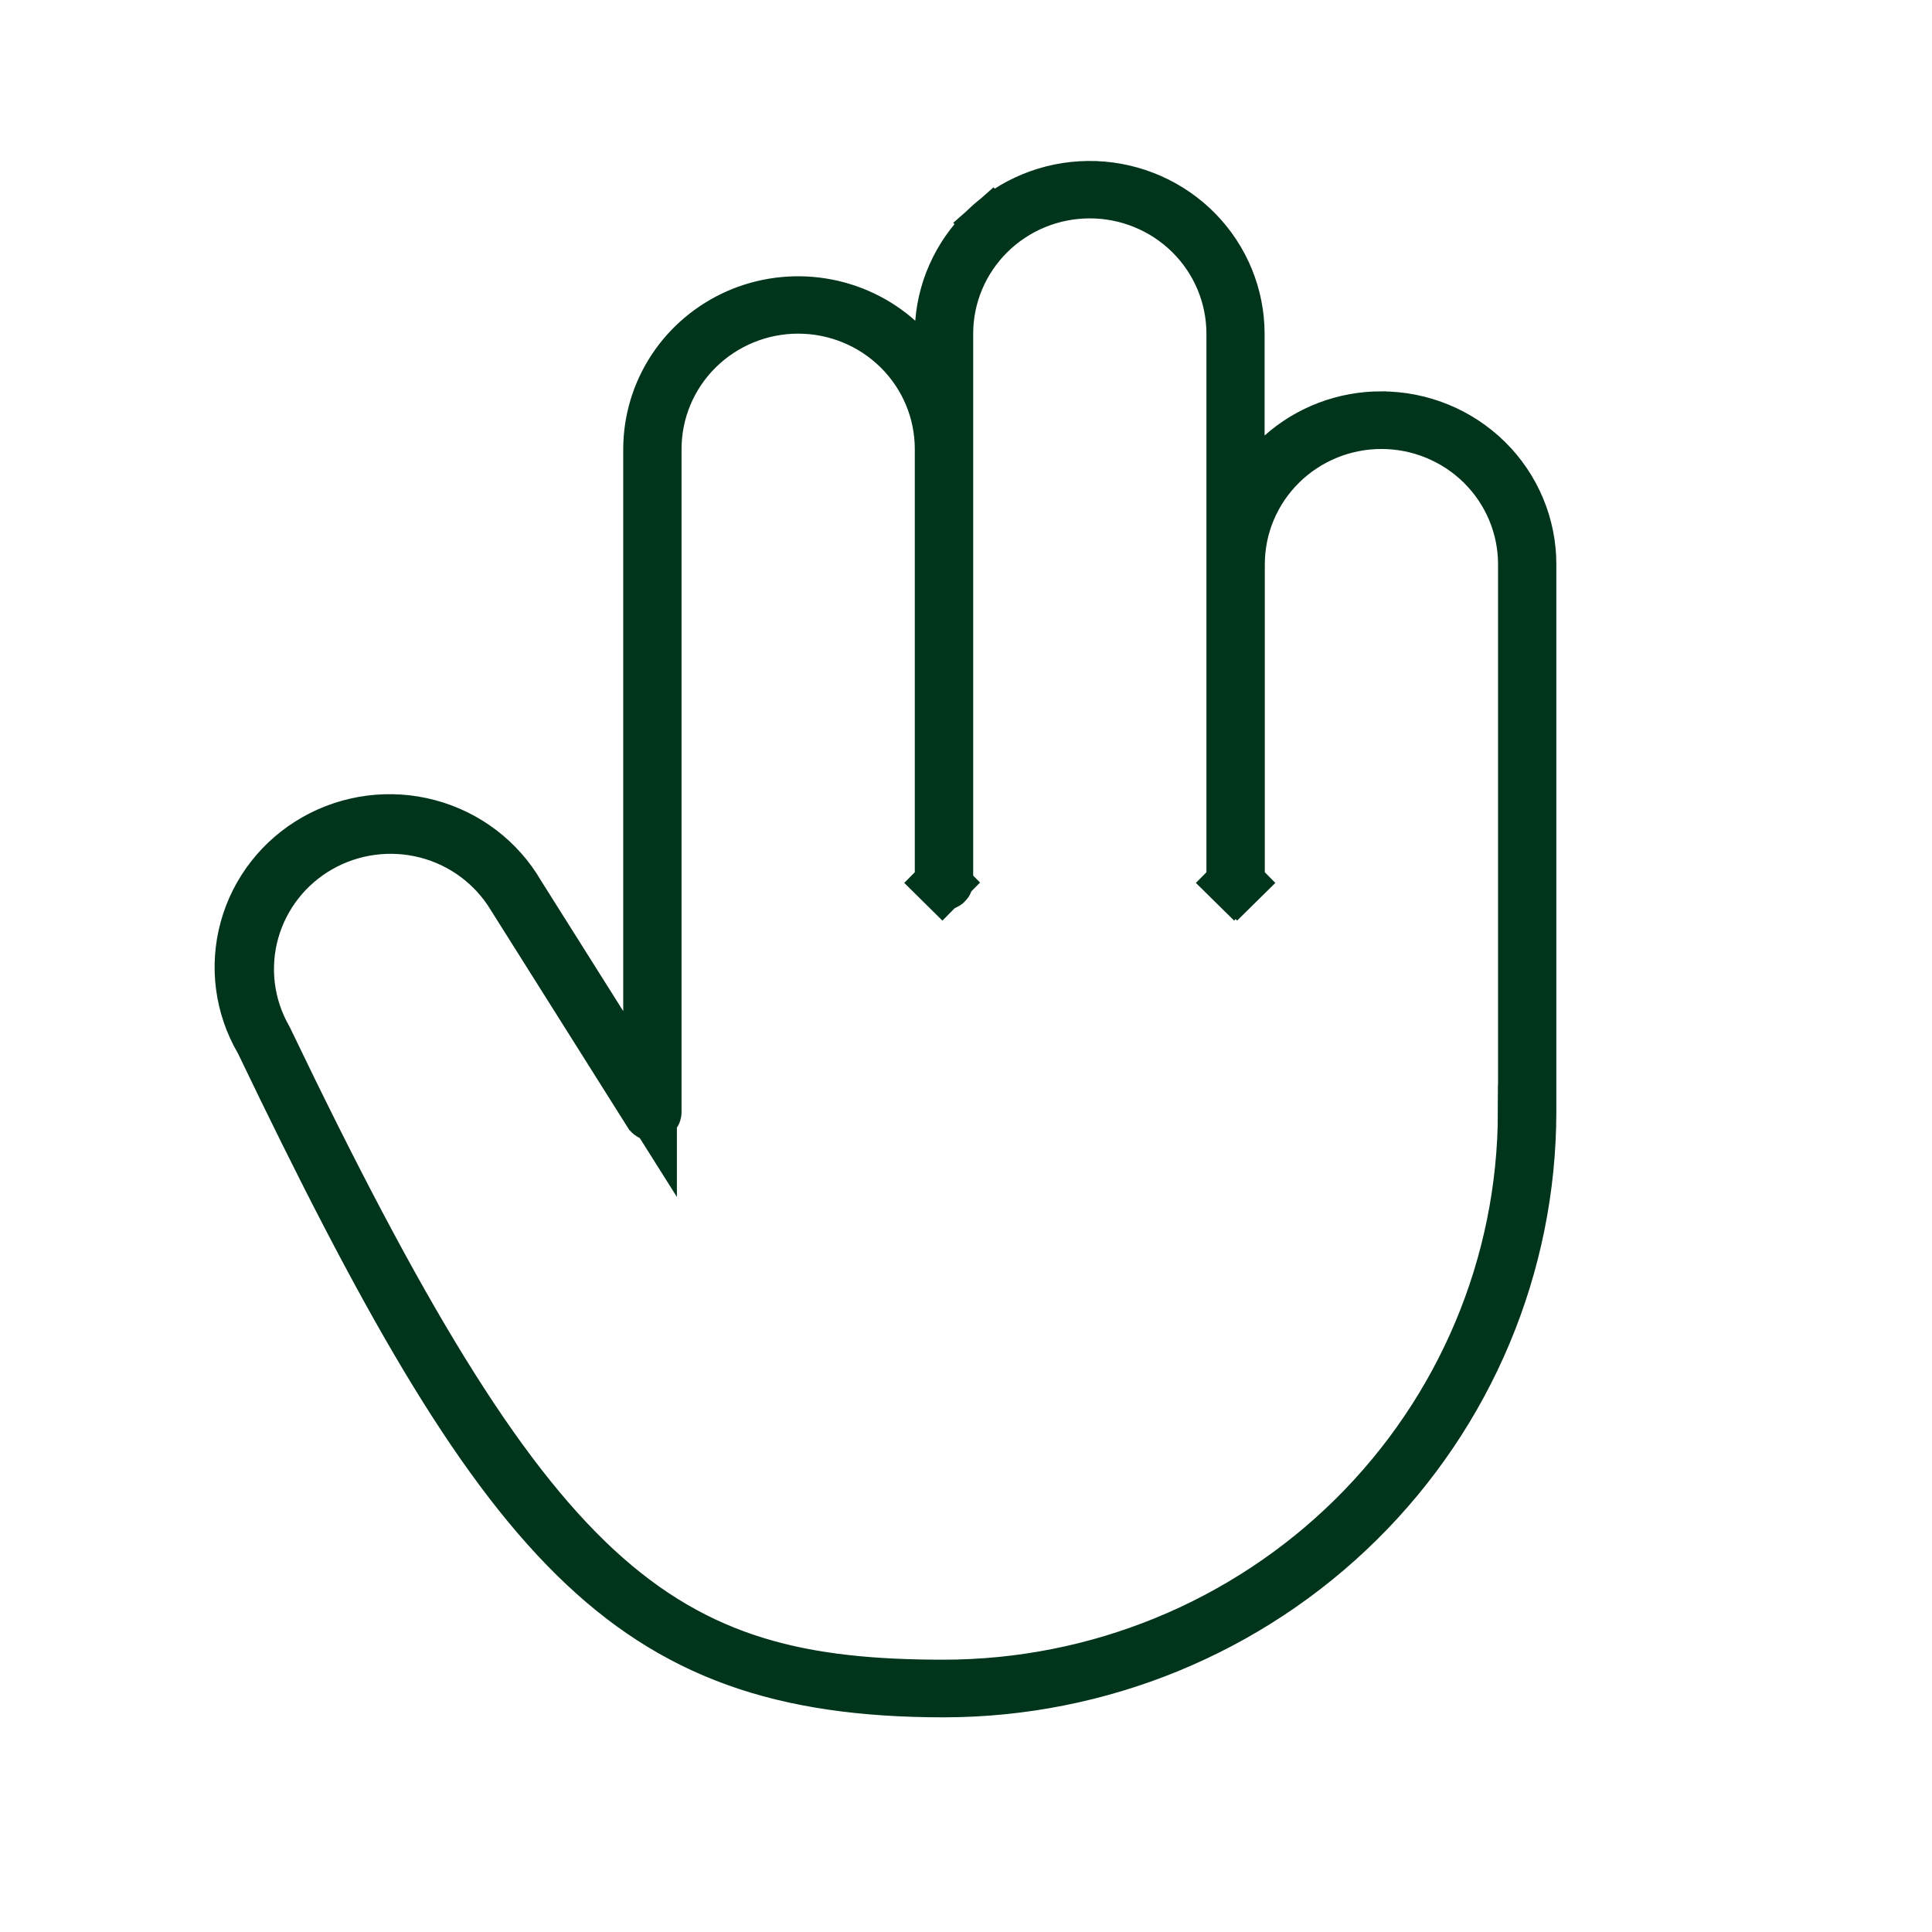<svg fill="none" height="36" viewBox="0 0 36 36" width="36" xmlns="http://www.w3.org/2000/svg"><path d="m25.74 7.793h0c.734 0 1.436.288 1.954.799.517.511.806 1.203.806 1.923v10.205c-.003 2.856-1.152 5.596-3.197 7.617-2.045 2.022-4.819 3.16-7.713 3.163-3.013-0-5.034-.703-6.865-2.505-1.874-1.844-3.574-4.858-5.841-9.584l-.009-.018-.01-.017c-.364-.626-.461-1.368-.271-2.063.19-.696.652-1.29 1.288-1.651.635-.361 1.39-.458 2.098-.269.708.189 1.309.648 1.673 1.274l.004.008.005.007 1.528 2.425.923 1.465v-1.731-10.473c.001-.525.155-1.039.445-1.48.29-.441.704-.79 1.192-1.005.488-.214 1.029-.284 1.557-.201s1.02.315 1.415.668l.753.671.078-1.006c.054-.7.381-1.353.912-1.823l-.327-.371.327.371c.532-.469 1.228-.717 1.943-.691.715.027 1.39.326 1.885.833.494.507.77 1.182.771 1.884v1.897 1.114l.832-.74c.504-.449 1.16-.697 1.841-.697zm2.674 12.928v-.001-10.205c0-.704-.283-1.379-.785-1.875-.502-.496-1.181-.774-1.888-.774-.707 0-1.386.278-1.888.774l.352.356-.352-.356c-.502.496-.785 1.17-.785 1.875v5.908c0 .008-.003.017-.011.024l.351.356-.351-.356c-.008.008-.019.013-.033.013-.013 0-.025-.005-.033-.013l-.351.356.351-.356c-.007-.007-.011-.016-.011-.024v-10.205c0-.704-.283-1.379-.785-1.875-.502-.496-1.181-.774-1.888-.774-.707 0-1.387.278-1.888.774-.502.496-.785 1.17-.785 1.875v10.205c0 .008-.003.017-.011.024-.008.008-.019.013-.033.013s-.025-.005-.033-.013l-.352.356.352-.356c-.007-.007-.011-.016-.011-.024v-8.057c0-.704-.283-1.379-.785-1.875-.502-.496-1.181-.774-1.888-.774-.707 0-1.386.278-1.888.774-.502.496-.785 1.17-.785 1.875l-0 12.354 0.0.002c0 .007-.002.014-.007.02-.005.007-.013.012-.023.015s-.021.002-.031-.001c-.01-.004-.017-.01-.021-.017l-.001-.001-2.529-4.015c-.006-.01-.012-.02-.018-.029-.361-.595-.942-1.025-1.617-1.199-.679-.175-1.401-.079-2.009.268-.609.347-1.056.919-1.243 1.592-.186.67-.099 1.386.243 1.993l.013.024c2.449 5.106 4.263 8.132 6.14 9.869 1.928 1.784 3.893 2.185 6.492 2.185h.001c2.867-.003 5.617-1.131 7.646-3.137 2.029-2.006 3.172-4.728 3.175-7.568z" fill="#00341b" stroke="#00341b"/></svg>